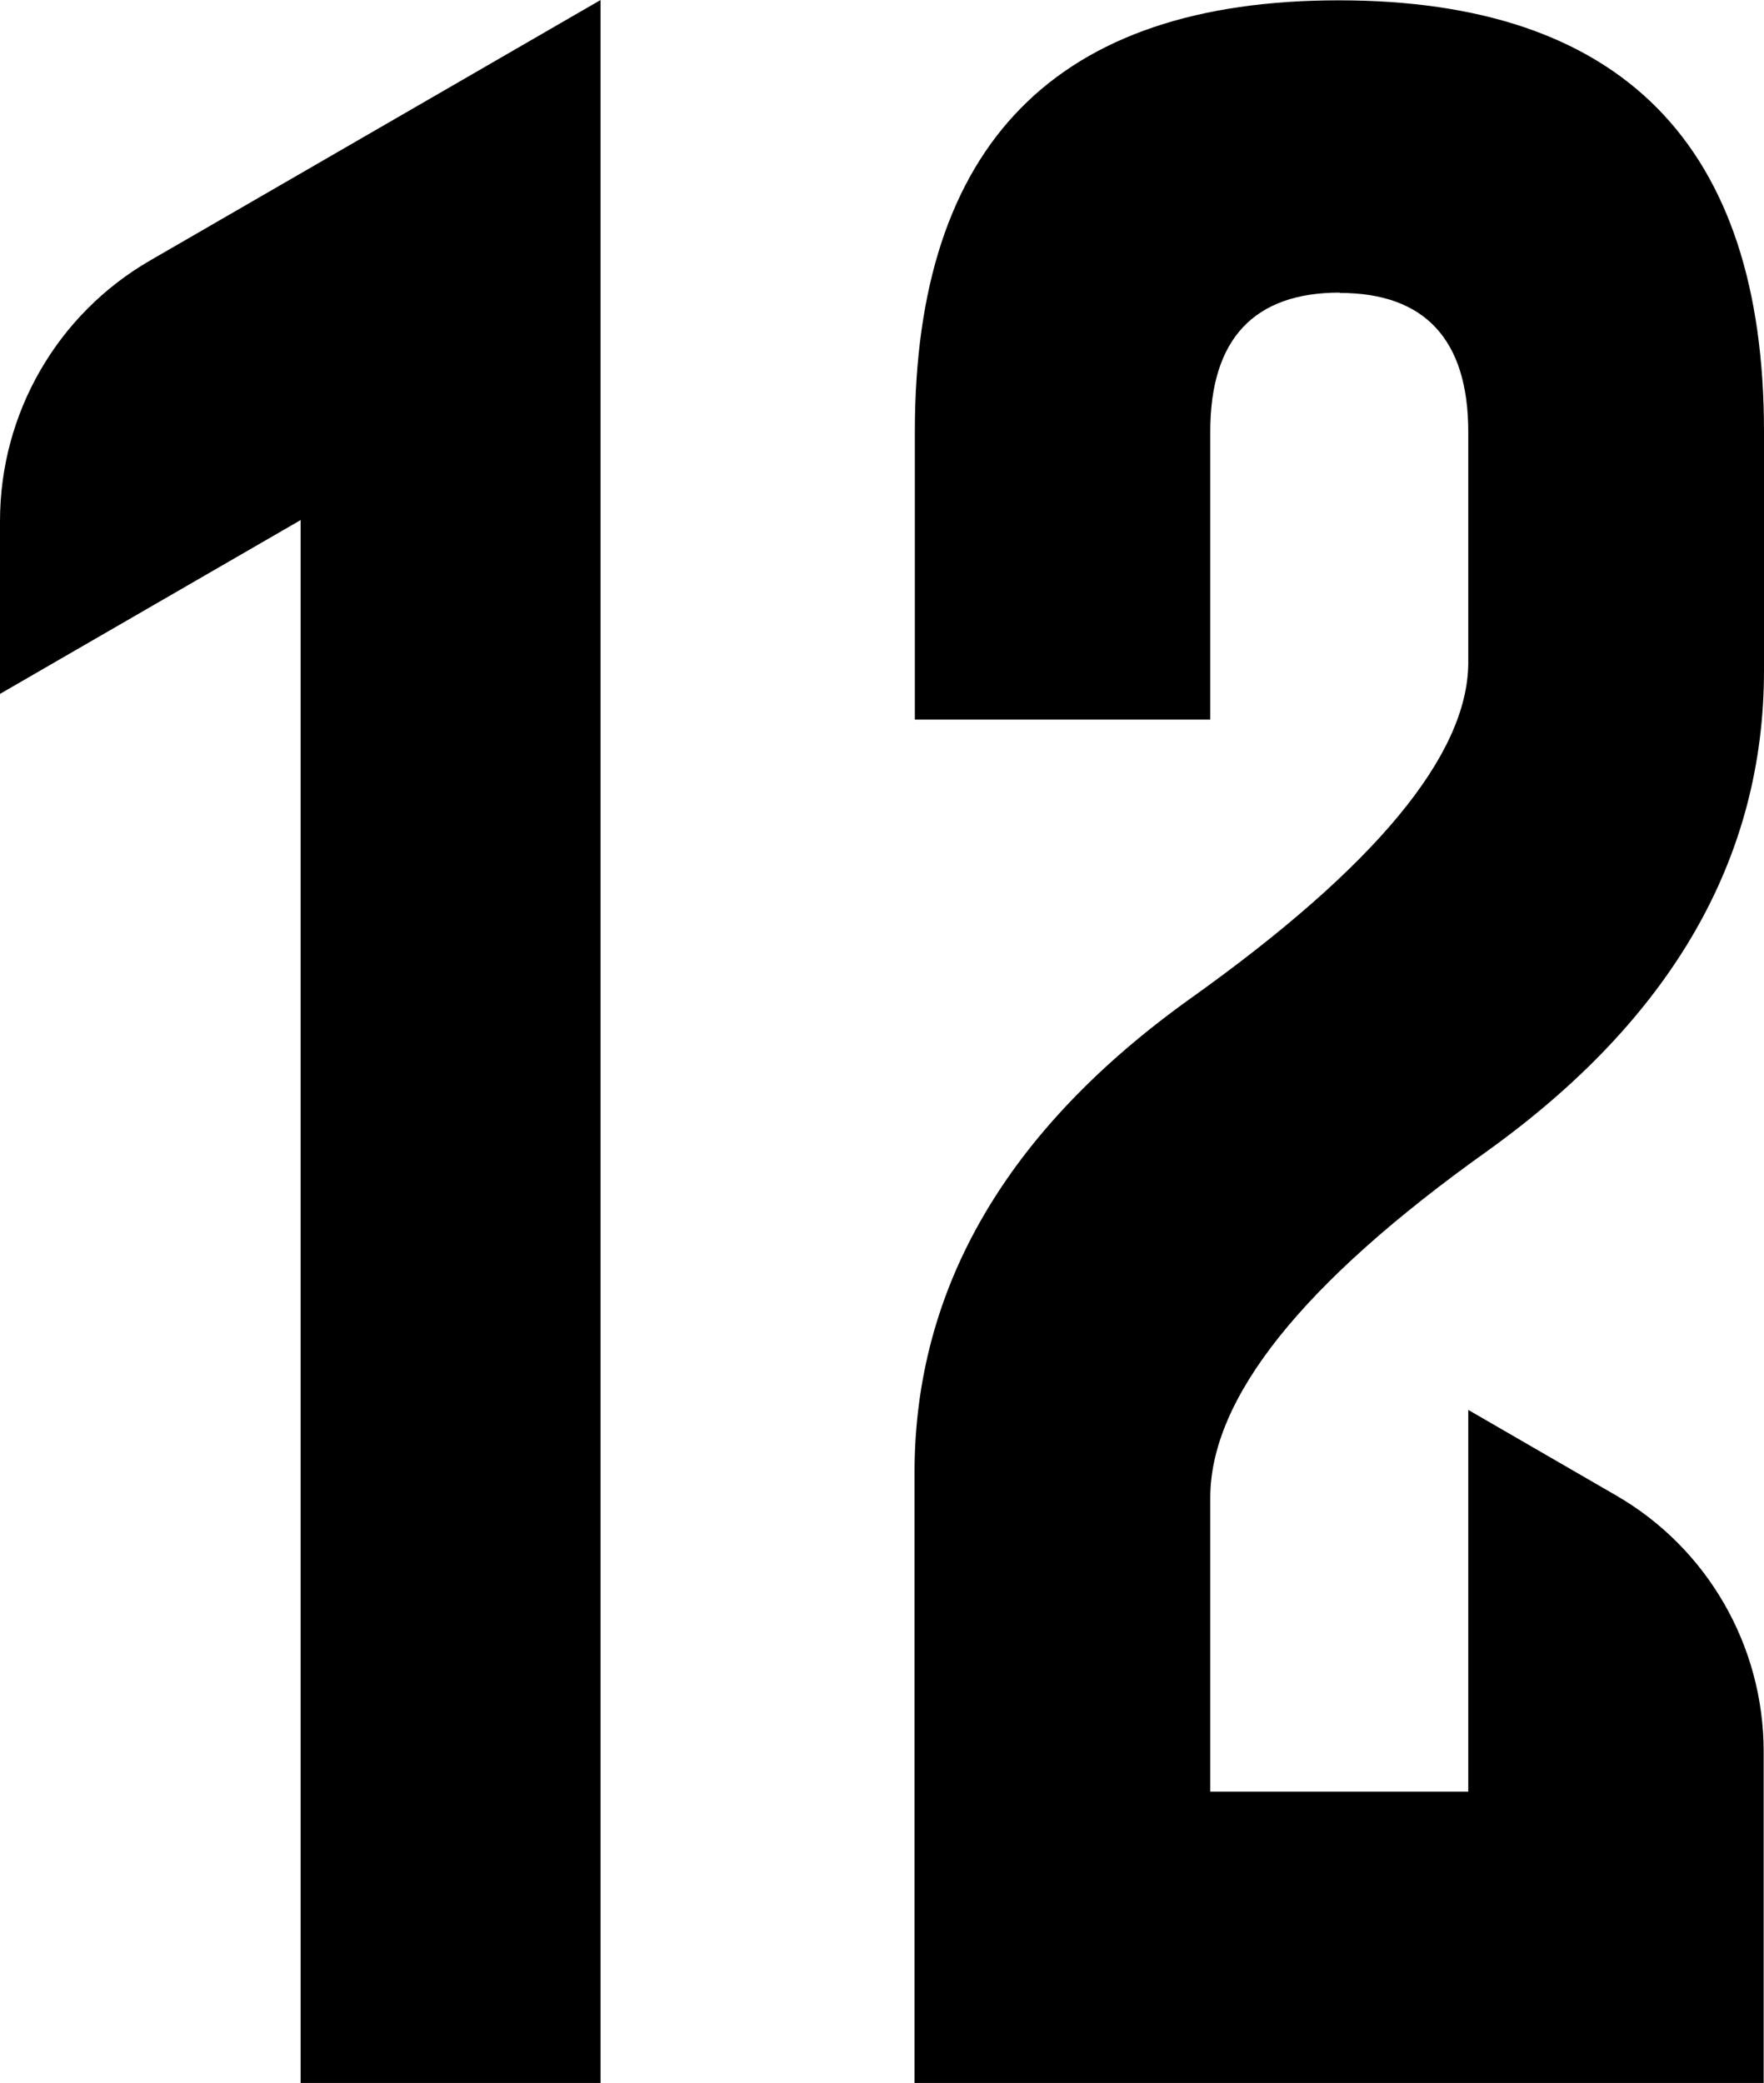<?xml version="1.0" encoding="UTF-8"?><svg xmlns="http://www.w3.org/2000/svg" width="54.22" height="64" viewBox="0 0 54.22 64"><g><path d="M41.18,8.99c-2.63,0-3.98,1.42-3.98,4.27v8.85h-9.08v-8.85c0-8.84,4.35-13.25,13.03-13.25s13.07,4.42,13.07,13.25v7.34c0,5.78-2.84,10.7-8.51,14.77-5.67,4.04-8.51,7.59-8.51,10.65v9.03h7.93v-11.73l4.53,2.62c2.82,1.62,4.55,4.63,4.55,7.88v10.19h-26.1v-18.76c0-5.67,2.83-10.53,8.48-14.57,5.67-4.04,8.52-7.47,8.54-10.3v-7.11c0-2.84-1.34-4.27-3.95-4.27"/><path d="M18.46,0v64h-9.22V15.98L0,21.32v-5.31c0-3.31,1.76-6.36,4.62-8.01L18.46,0Z"/></g></svg>